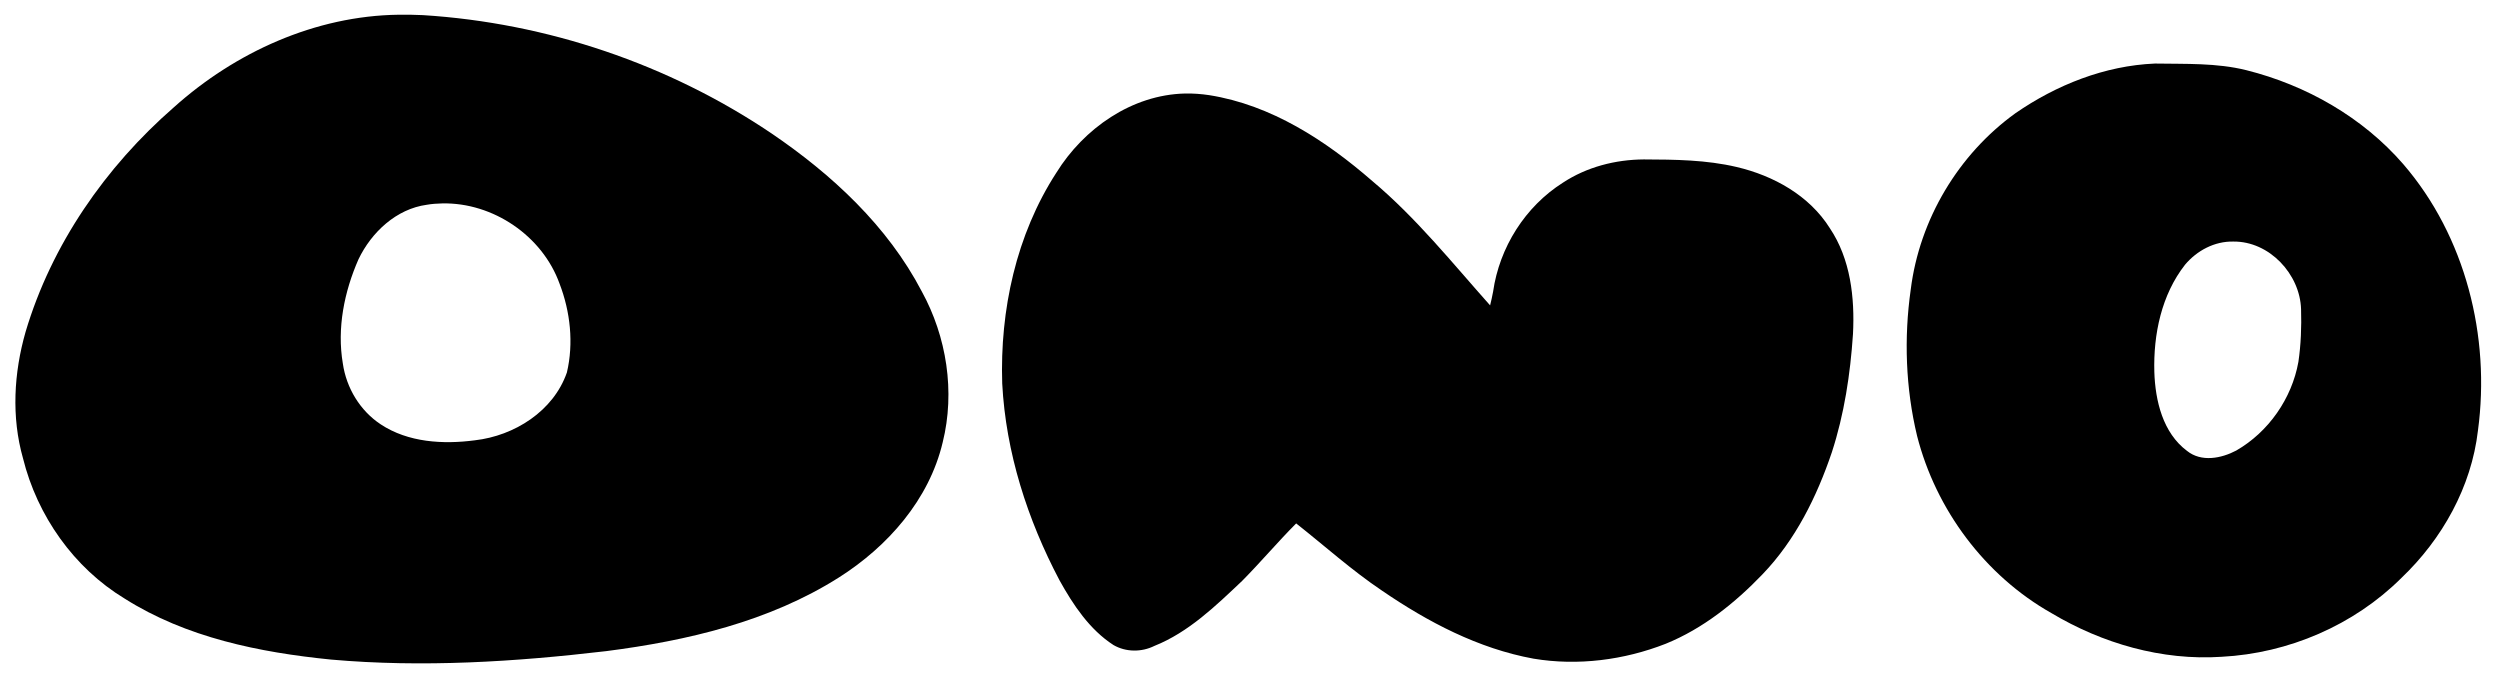 <?xml version="1.0" encoding="UTF-8" standalone="no"?>
<!-- Created with Inkscape (http://www.inkscape.org/) -->

<svg
   xmlns:svg="http://www.w3.org/2000/svg"
   xmlns="http://www.w3.org/2000/svg"
   version="1.1"
   width="405"
   height="110"
   id="svg3346">
  <defs
     id="defs3350" />
  <g
     transform="matrix(0.173,0,0,0.173,-1.939,-1.545)"
     id="g3378">
    <path
       d="M 384.375,22.719 C 306.399,23.759 231.477,57.852 174.021,109.405 110.007,165.205 59.451,237.919 35.156,319.719 c -10.992,38.352 -13.375,79.747 -2.408,118.375 13.317,53.796 47.611,102.548 95.095,131.313 57.569,36.525 126.229,50.431 193.277,57.155 85.841,7.592 172.303,2.136 257.708,-7.896 75.76,-9.744 152.664,-27.652 217.851,-68.933 45.71,-28.937 84.598,-72.86 97.289,-126.639 11.781,-47.357 3.718,-98.838 -19.619,-141.292 C 842.318,220.441 790.211,172.281 733.607,133.818 637.305,68.912 523.228,30.341 407.219,23.094 399.61,22.748 391.991,22.602 384.375,22.719 z m 40.969,176.688 c 47.53,-0.966 93.787,30.365 109.875,75.25 10.049,26.139 13.293,55.651 6.844,83.062 -12.59,36.225 -49.146,59.297 -86.165,63.515 -29.726,3.937 -62.506,2.035 -88.147,-14.922 -19.365,-12.748 -32.209,-34.093 -35.5,-56.969 -5.617,-33.057 1.306,-67.247 14.656,-97.625 12.118,-25.299 35.403,-47.139 63.954,-51.043 4.743,-0.842 9.623,-1.151 14.483,-1.269 z"
       id="path4210"
       style="fill:#000000;fill-opacity:1;fill-rule:nonzero;stroke:none" />
    <path
       d="m 1120.875,96.5 c -49.85,1.142 -94.826,32.77 -120.502,74.204 -37.609,58.032 -52.893,128.626 -50.671,197.355 3.368,64.565 23.648,127.496 53.659,184.292 12.773,23.023 28.153,46.148 50.545,60.618 11.678,6.737 26.302,6.755 38.281,0.812 32.014,-12.78 57.408,-37.458 82.094,-60.812 17.36,-17.506 33.28,-36.407 50.688,-53.906 26.695,21.052 52.019,43.912 80.271,62.887 42.998,29.418 90.336,54.328 142.011,63.77 41.444,6.919 84.779,1.31 123.738,-13.942 34.871,-14.152 65.002,-38.264 90.849,-65.26 30.607,-31.888 50.651,-72.435 64.726,-114.017 11.646,-35.748 17.302,-73.284 19.81,-110.748 1.747,-34.131 -2.286,-70.279 -21.685,-99.158 -19.224,-30.609 -52.673,-49.163 -87.25,-57.281 -28.408,-6.689 -57.86,-6.989 -86.937,-7.094 -26.716,0.179 -53.381,7.086 -75.719,21.75 -35.343,22.369 -59.479,60.64 -65.419,102.087 -0.882,4.293 -1.66,8.623 -2.8,12.85 -35.472,-39.864 -69.28,-82.046 -110.284,-116.429 -43.674,-37.973 -94.626,-71.257 -152.779,-80.446 -7.439,-1.123 -15.059,-1.672 -22.625,-1.531 z"
       id="path4212"
       style="fill:#000000;fill-opacity:1;fill-rule:nonzero;stroke:none" />
    <path
       d="m 2029.094,68.438 c -46.986,1.976 -92.289,20.027 -130.649,46.551 -53.421,38.506 -89.796,99.524 -97.986,165.021 -6.446,45.43 -4.811,92.396 5.914,137.021 17.636,69.192 63.634,130.874 125.82,166.015 47.592,28.425 103.456,44.657 159.336,40.914 62.721,-3.253 123.961,-29.578 168.441,-73.873 38.123,-36.328 65.53,-85.174 71.641,-138.077 11.821,-87.86 -11.615,-181.775 -69.974,-249.404 -37.977,-43.797 -90.809,-73.899 -146.922,-87.959 -27.86,-6.939 -57.09,-5.711 -85.62,-6.21 z m 73.437,166.688 c 33.705,-0.376 62.46,30.46 63.438,63.375 0.497,16.427 -0.122,33.066 -2.5,49.281 -6.142,34.325 -27.969,65.637 -58.188,83.031 -13.971,7.391 -32.727,11.099 -46.094,0.344 -22.672,-16.898 -29.749,-46.933 -30.625,-73.906 -0.986,-35.26 6.682,-72.244 28.75,-100.438 11.139,-13.249 27.648,-22.066 45.219,-21.688 z"
       id="path4214"
       style="fill:#000000;fill-opacity:1;fill-rule:nonzero;stroke:none" />
  </g>
</svg>
